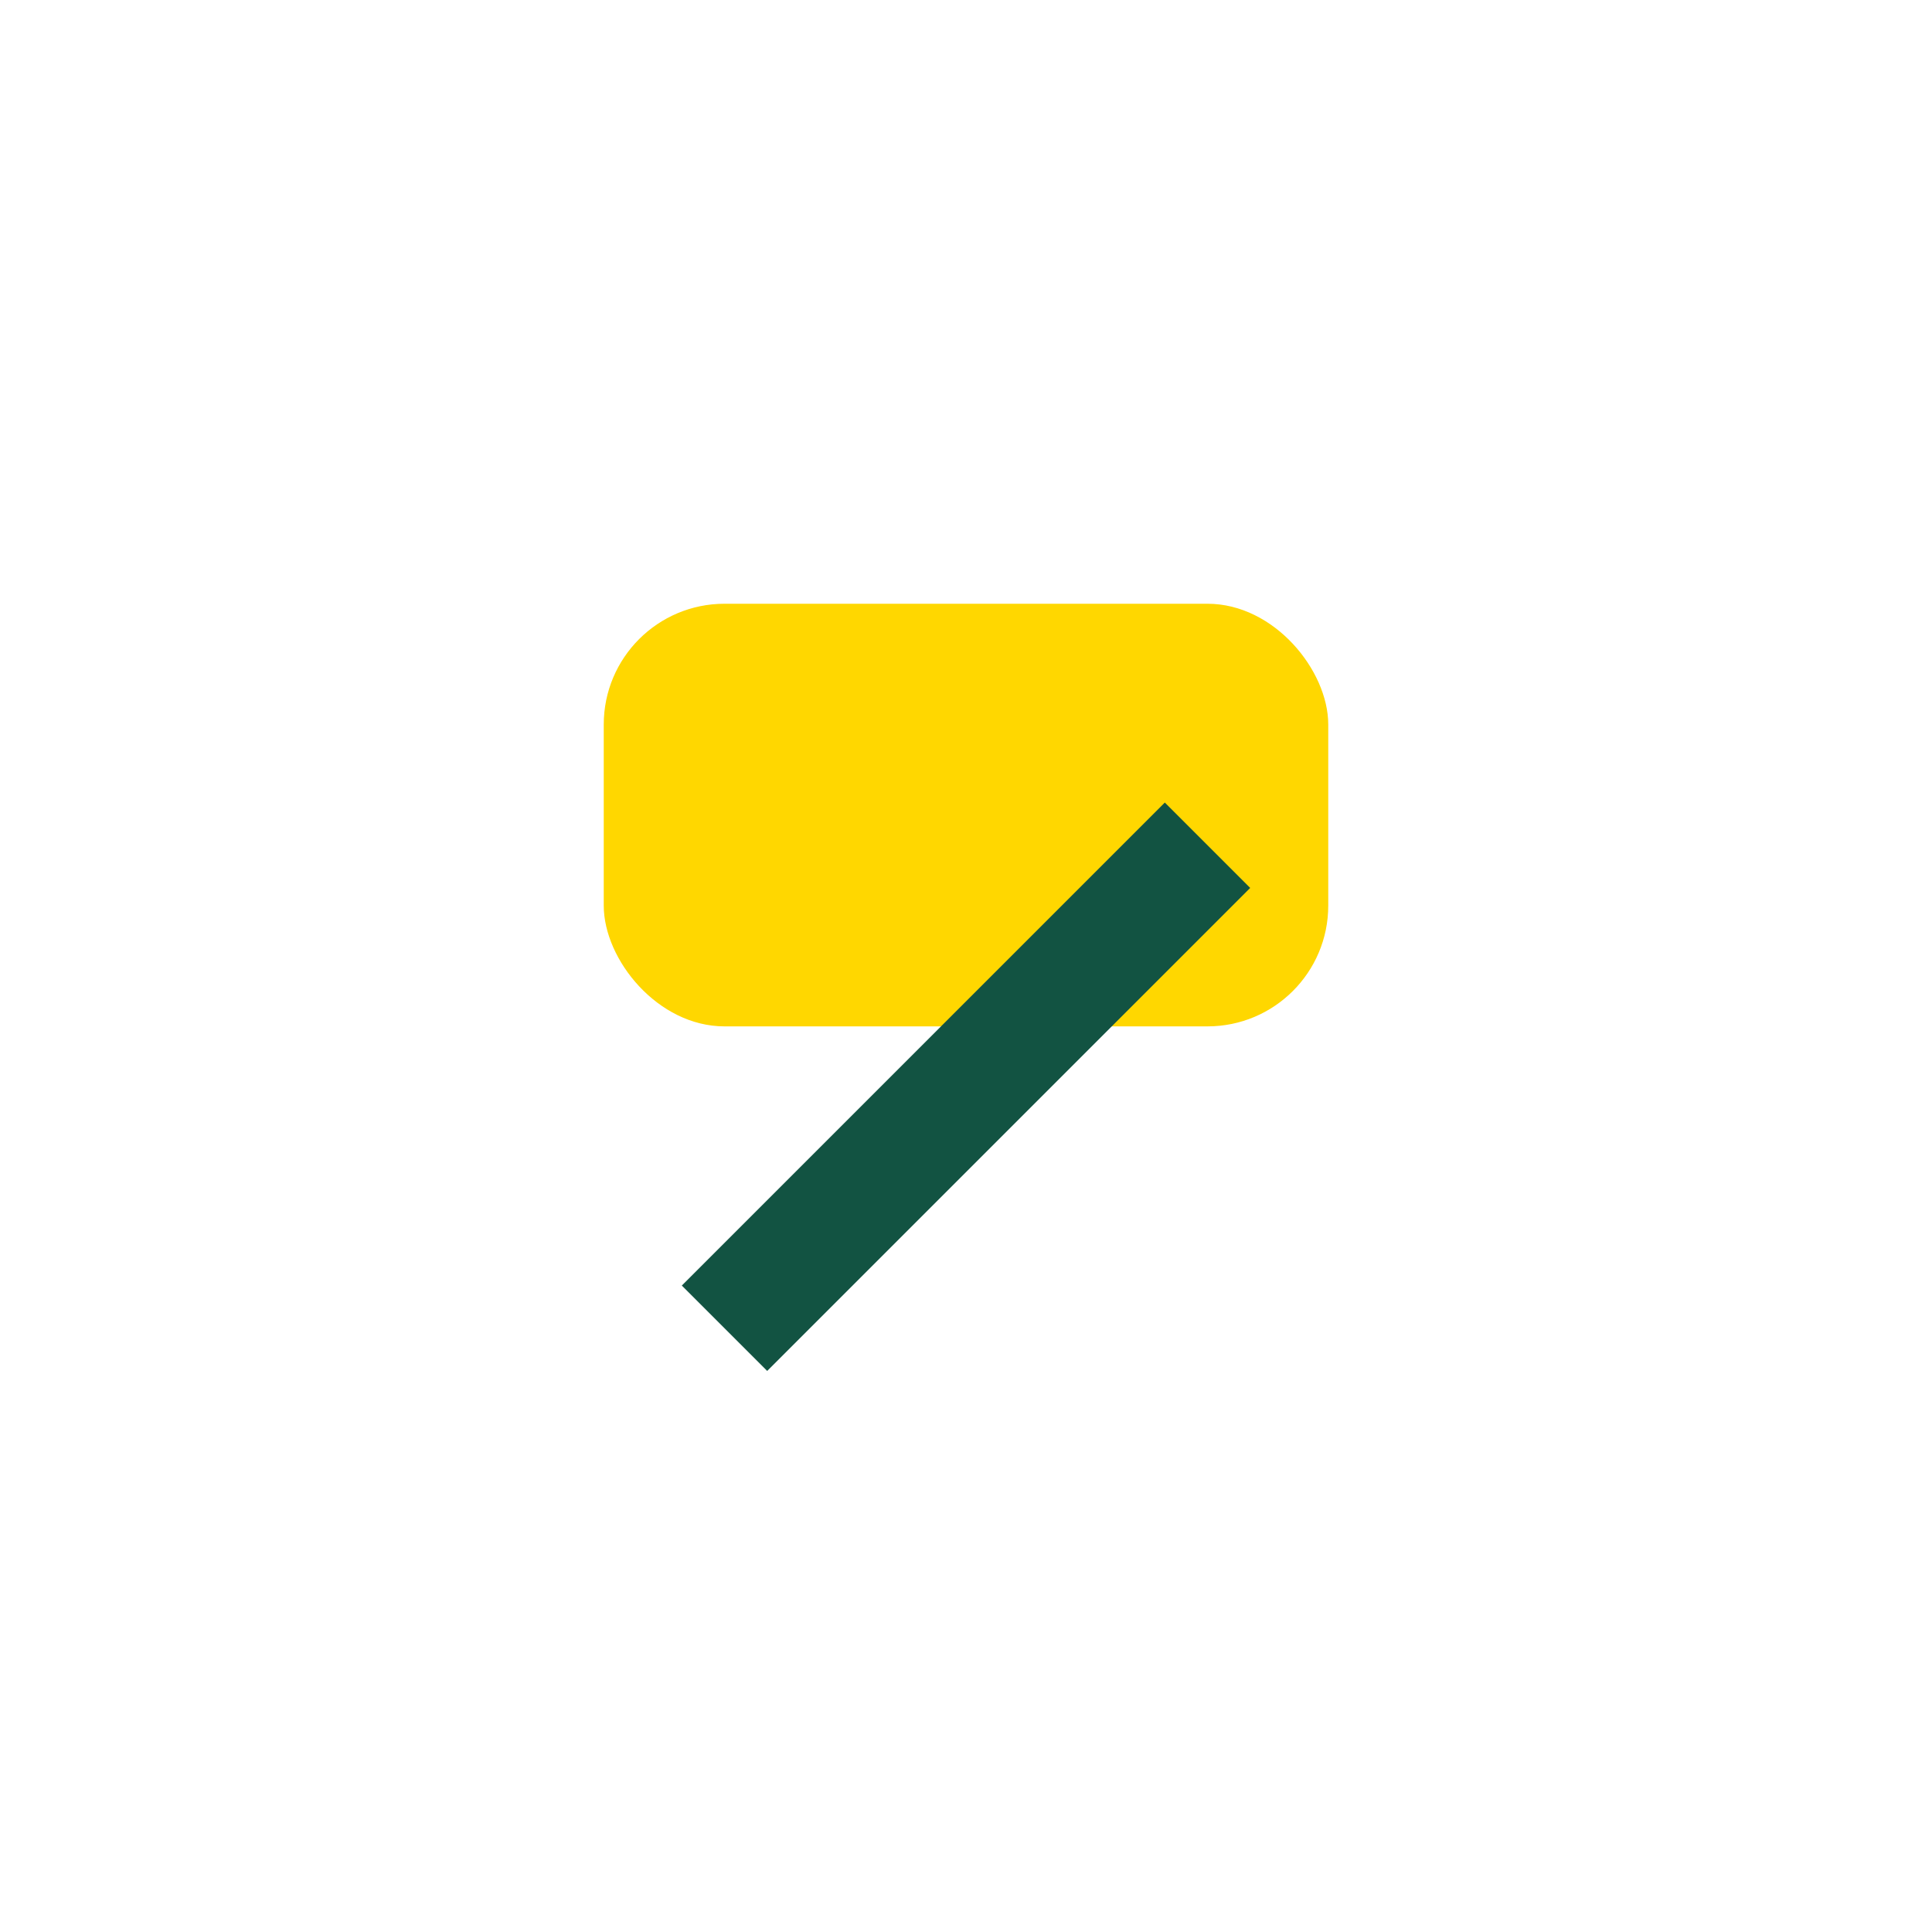 <?xml version="1.0" encoding="UTF-8"?>
<svg xmlns="http://www.w3.org/2000/svg" width="32" height="32" viewBox="0 0 32 32"><rect x="10" y="10" width="12" height="7" rx="2" fill="#FFD700"/><path d="M12 22l8-8" stroke="#125342" stroke-width="2"/></svg>